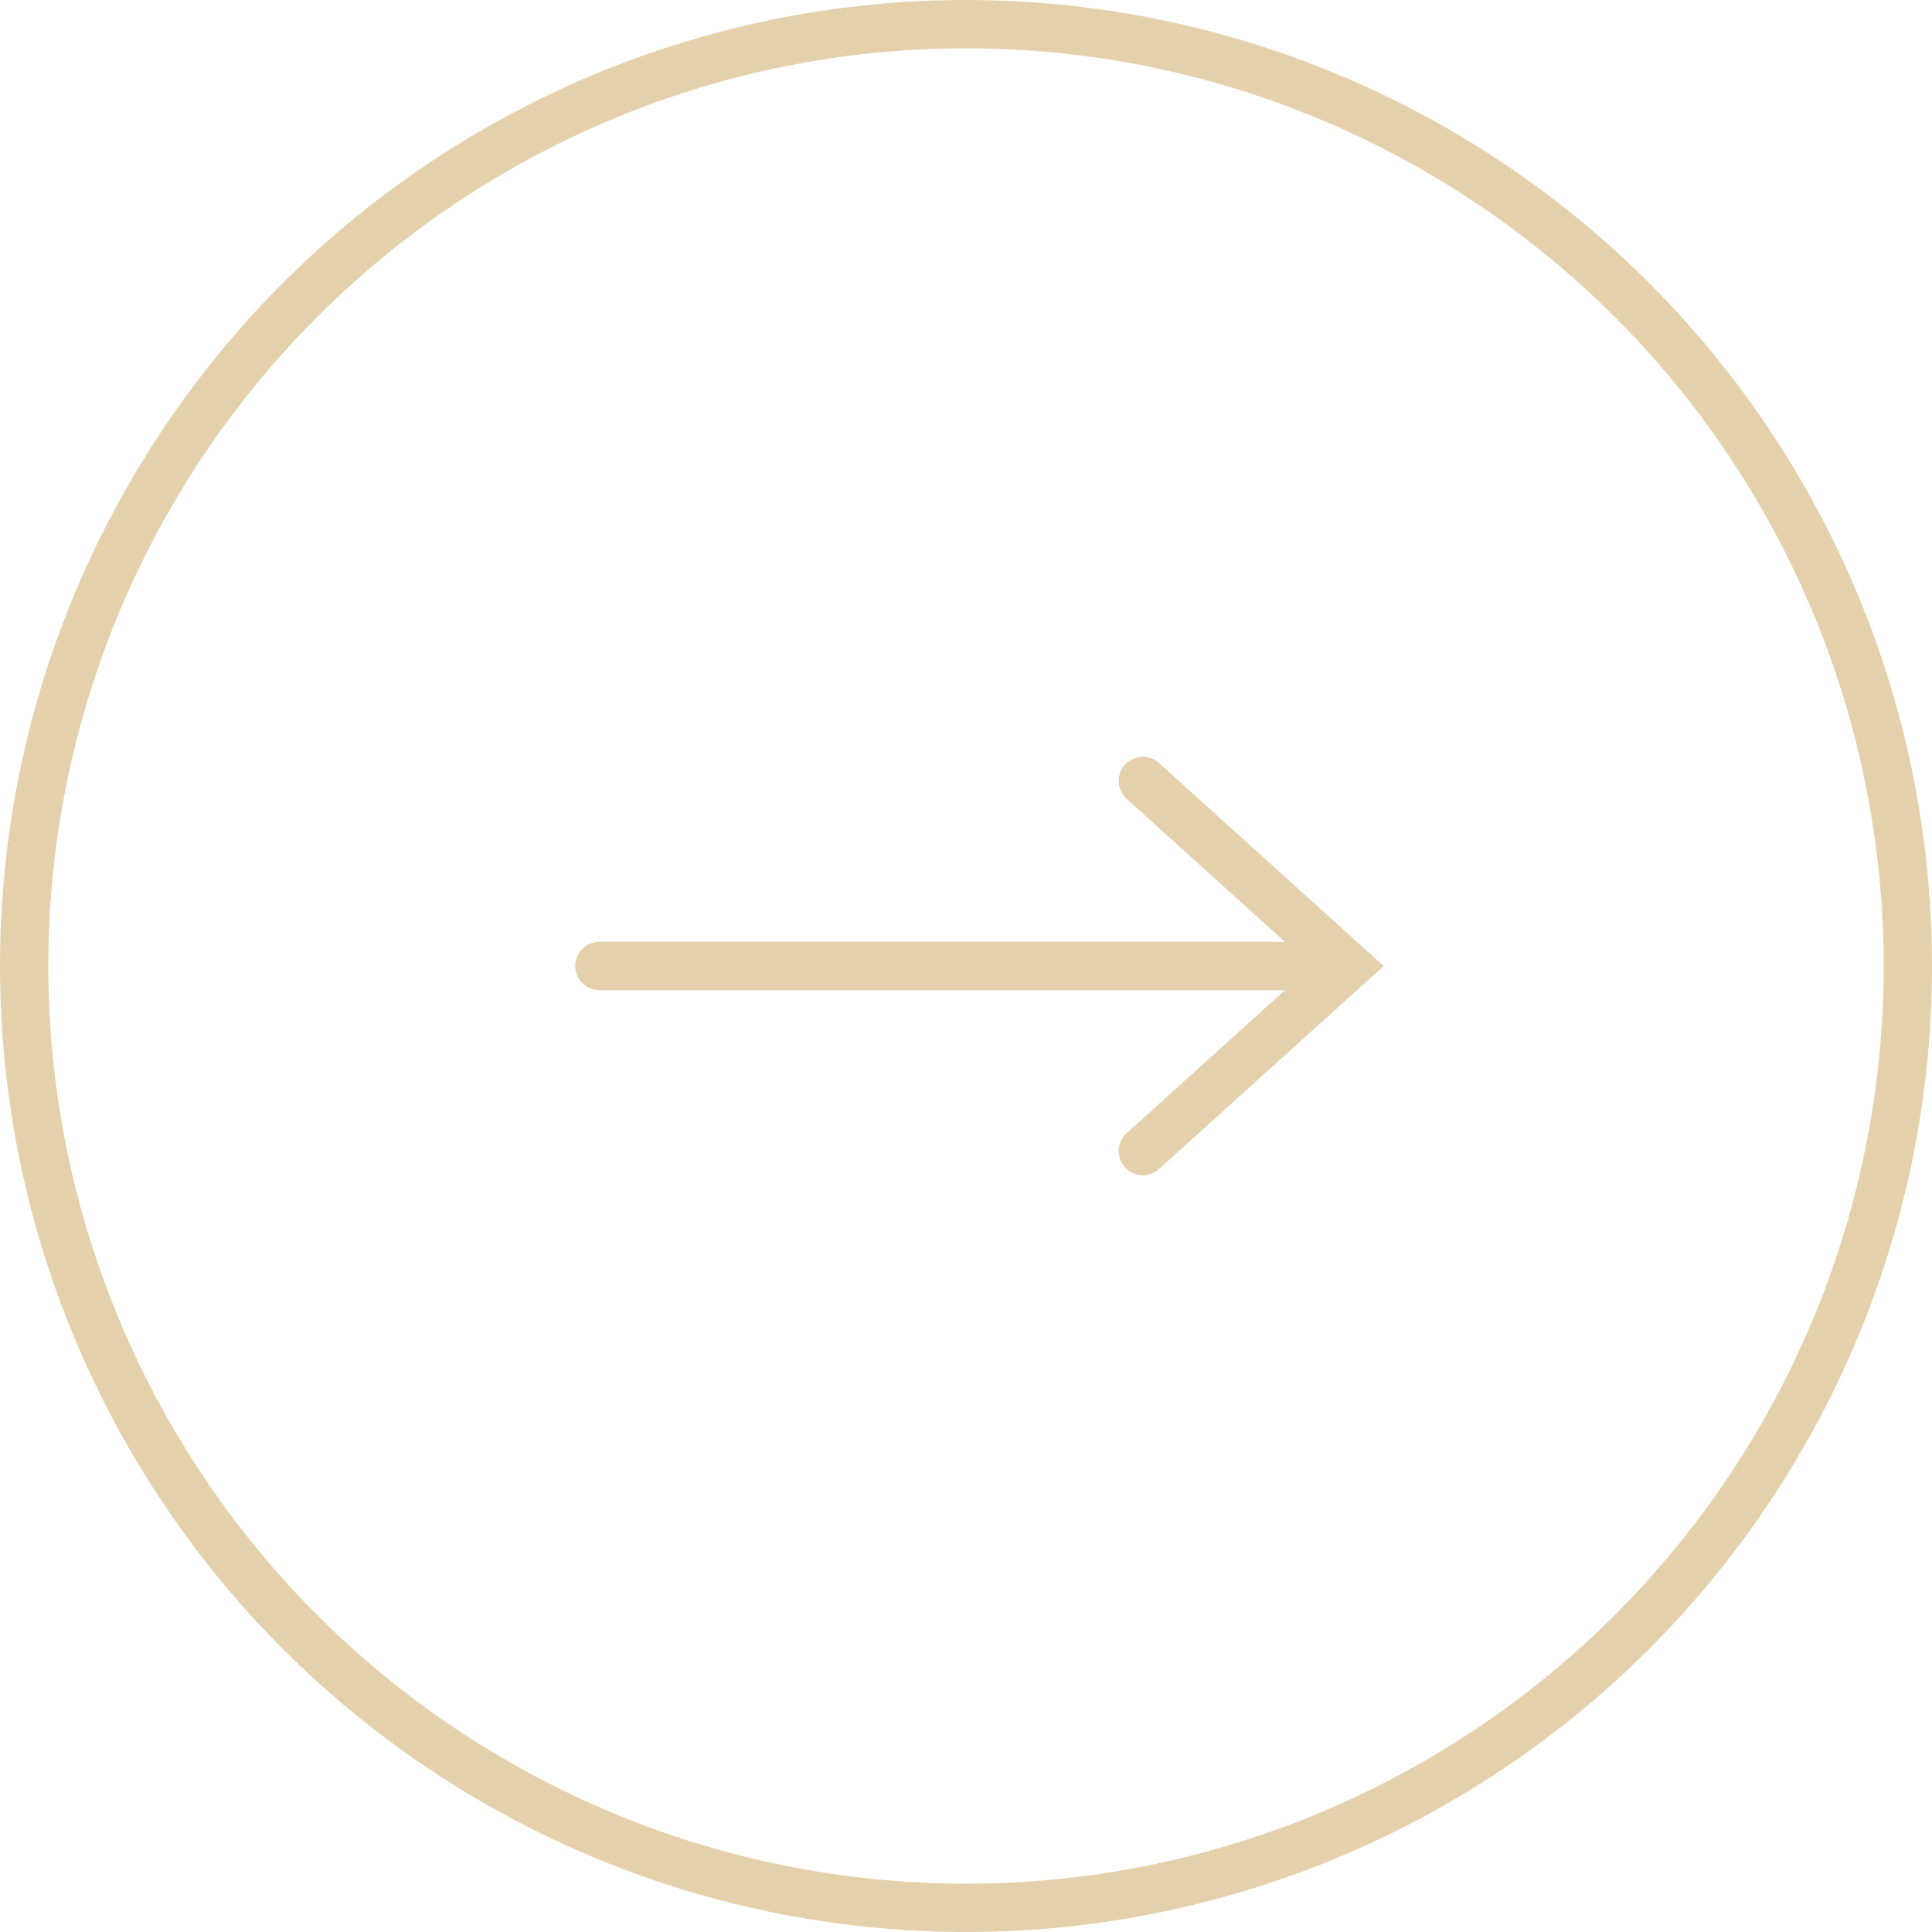 <svg xmlns="http://www.w3.org/2000/svg" width="80" height="80" viewBox="0 0 80 80">
  <g id="组_62261" data-name="组 62261" opacity="0.9">
    <g id="椭圆_5698" data-name="椭圆 5698" transform="translate(0 0)" fill="none" stroke="#e2cba3" stroke-width="2">
      <circle cx="40" cy="40" r="40" stroke="none"/>
      <circle cx="40" cy="40" r="39" fill="none"/>
    </g>
    <g id="组_61570" data-name="组 61570" transform="translate(24.818 32.336)">
      <line id="直线_21" data-name="直线 21" x2="30.985" transform="translate(0 7.664)" fill="none" stroke="#e2cba3" stroke-linecap="round" stroke-width="2"/>
      <path id="路径_32003" data-name="路径 32003" d="M-8885.708,10162.463l8.483,7.666-8.483,7.663" transform="translate(8908.211 -10162.463)" fill="none" stroke="#e2cba3" stroke-linecap="round" stroke-width="2"/>
    </g>
  </g>
</svg>
